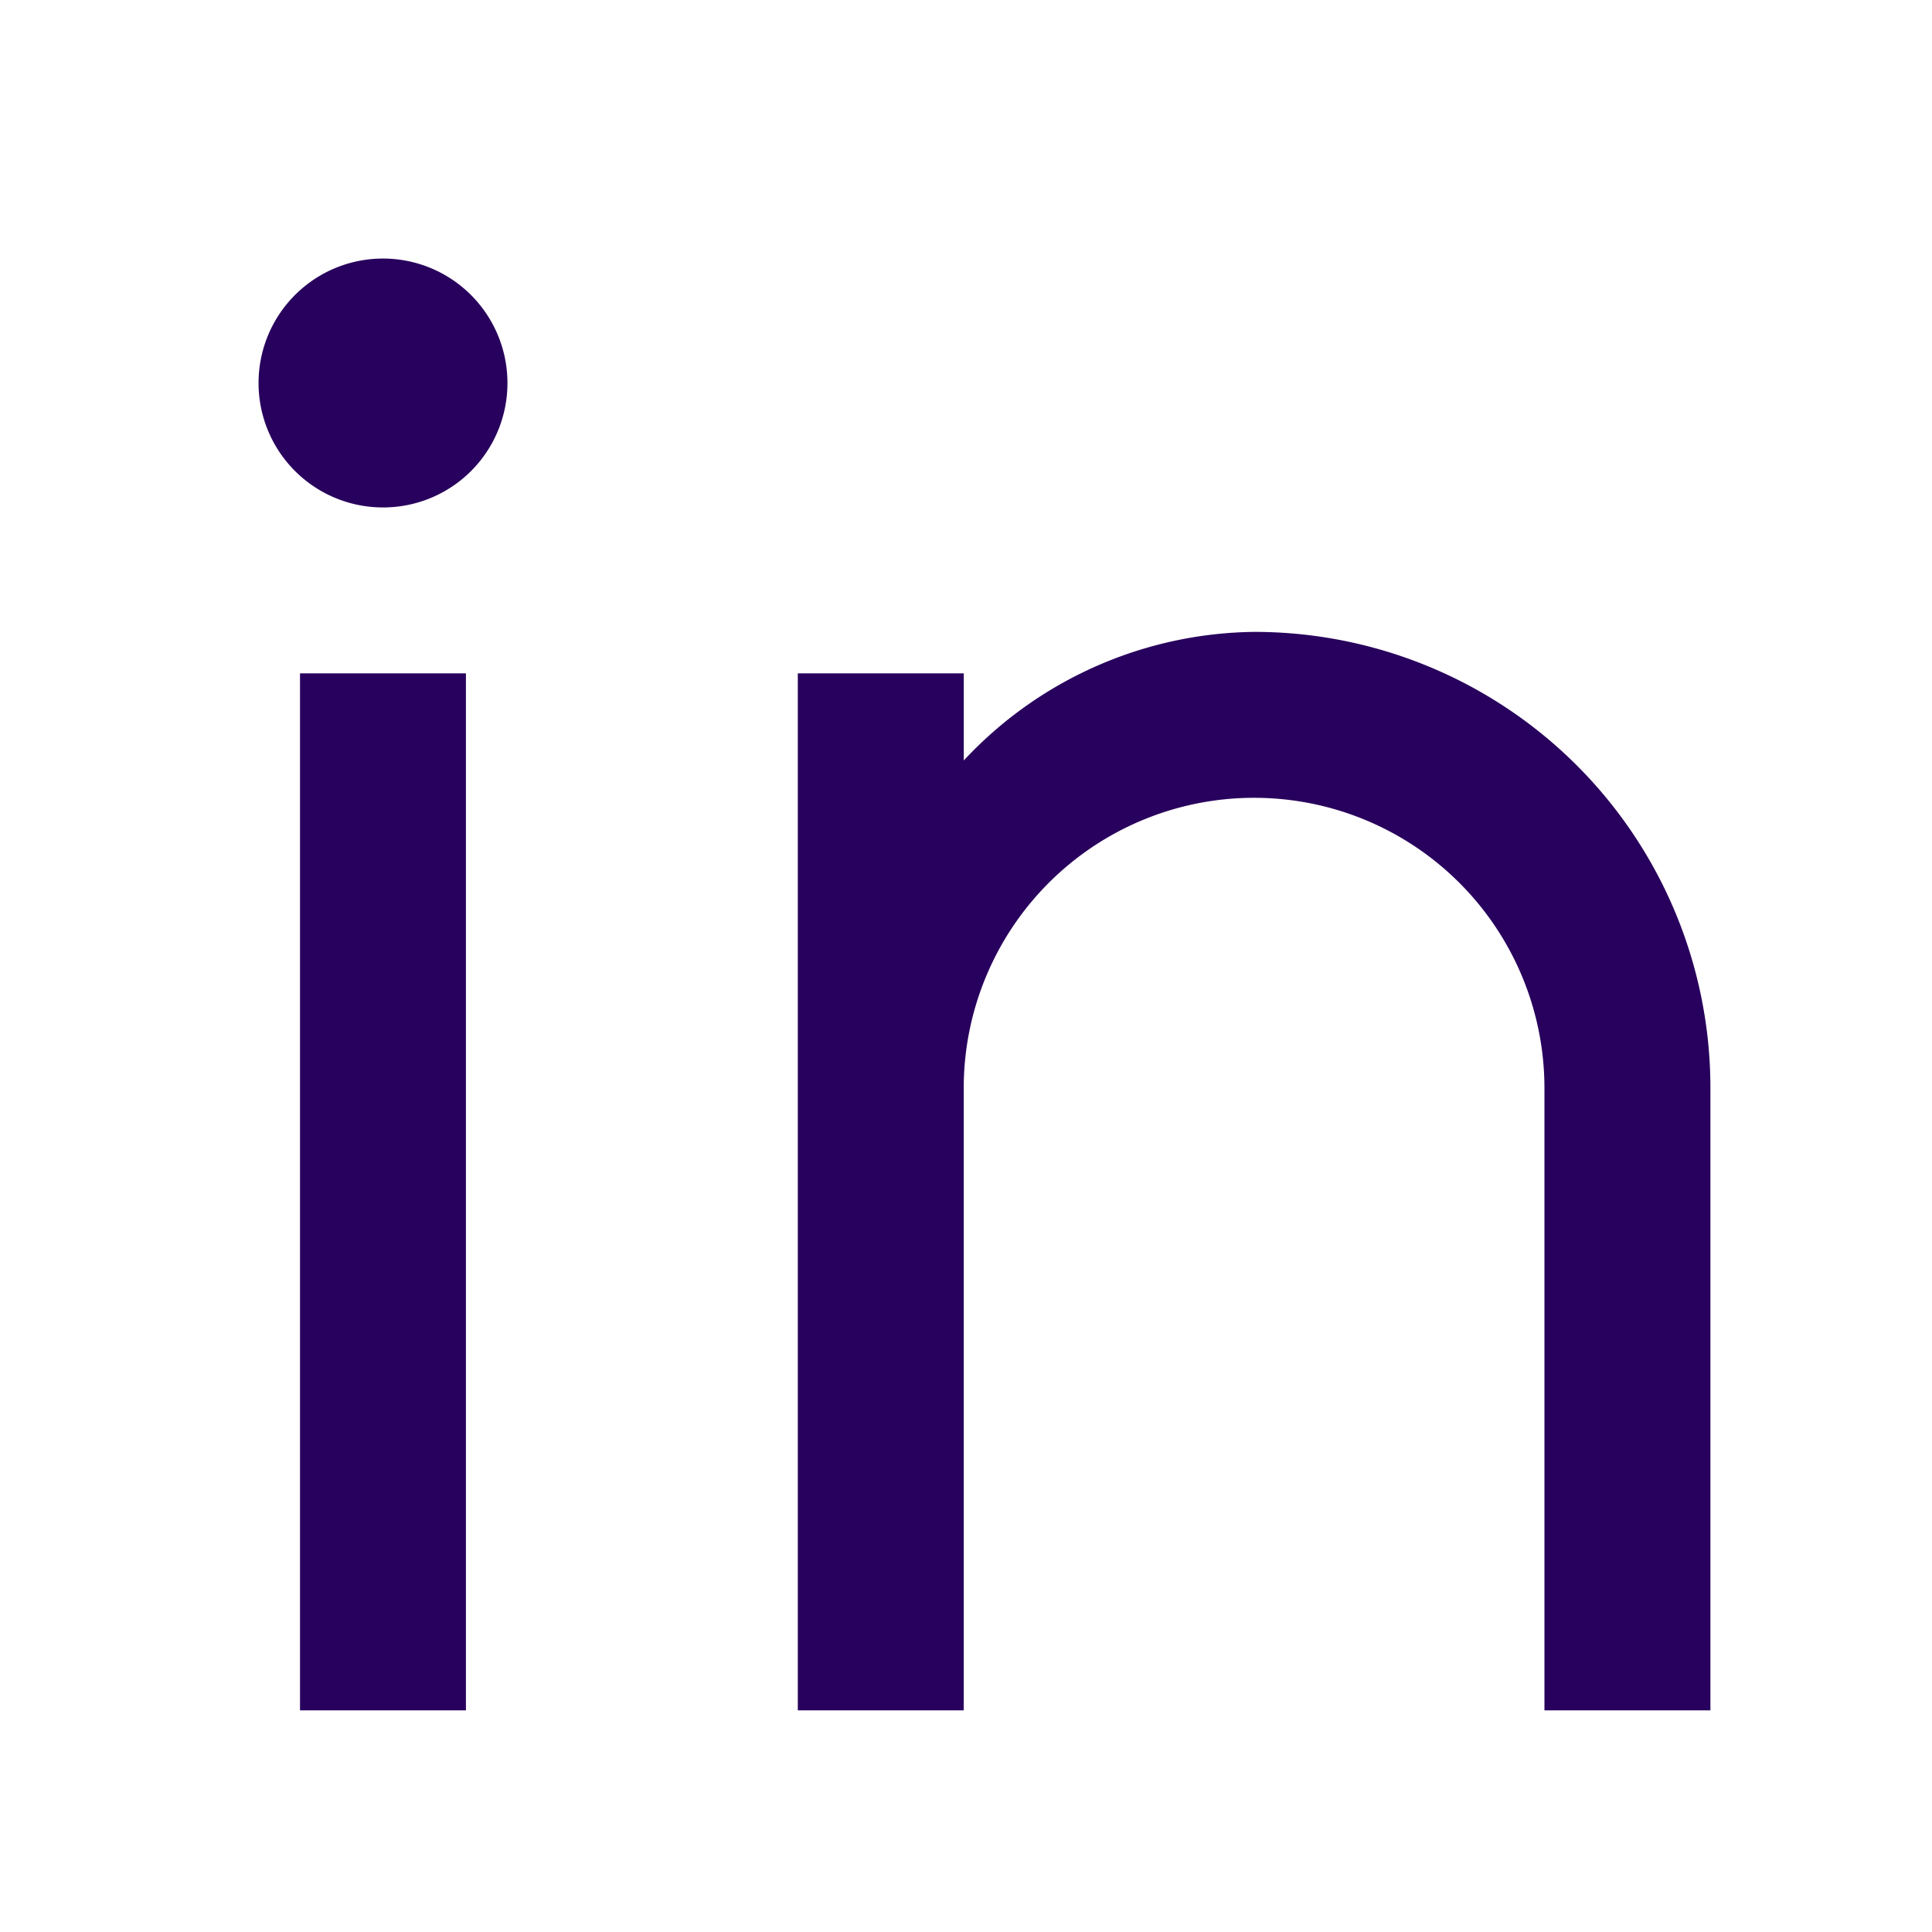 <svg id="linked-s-ico" xmlns="http://www.w3.org/2000/svg" width="36.436" height="36.436" viewBox="0 0 36.436 36.436">
  <path id="Path_5269" data-name="Path 5269" d="M20.3,16.466a7.6,7.6,0,0,1,5.476-2.425,8.6,8.6,0,0,1,8.605,8.605V34.38H31.251V22.646a5.476,5.476,0,1,0-10.952,0V34.38H17.17V14.823H20.3ZM9.347,11.694a2.347,2.347,0,1,1,2.347-2.347A2.344,2.344,0,0,1,9.347,11.694ZM7.782,14.823h3.129V34.38H7.782Z" transform="translate(-2.124 -2.124)" fill="#28005d"/>
  <path id="Path_5270" data-name="Path 5270" d="M0,0H36.436V36.436H0Z" fill="none"/>
</svg>
